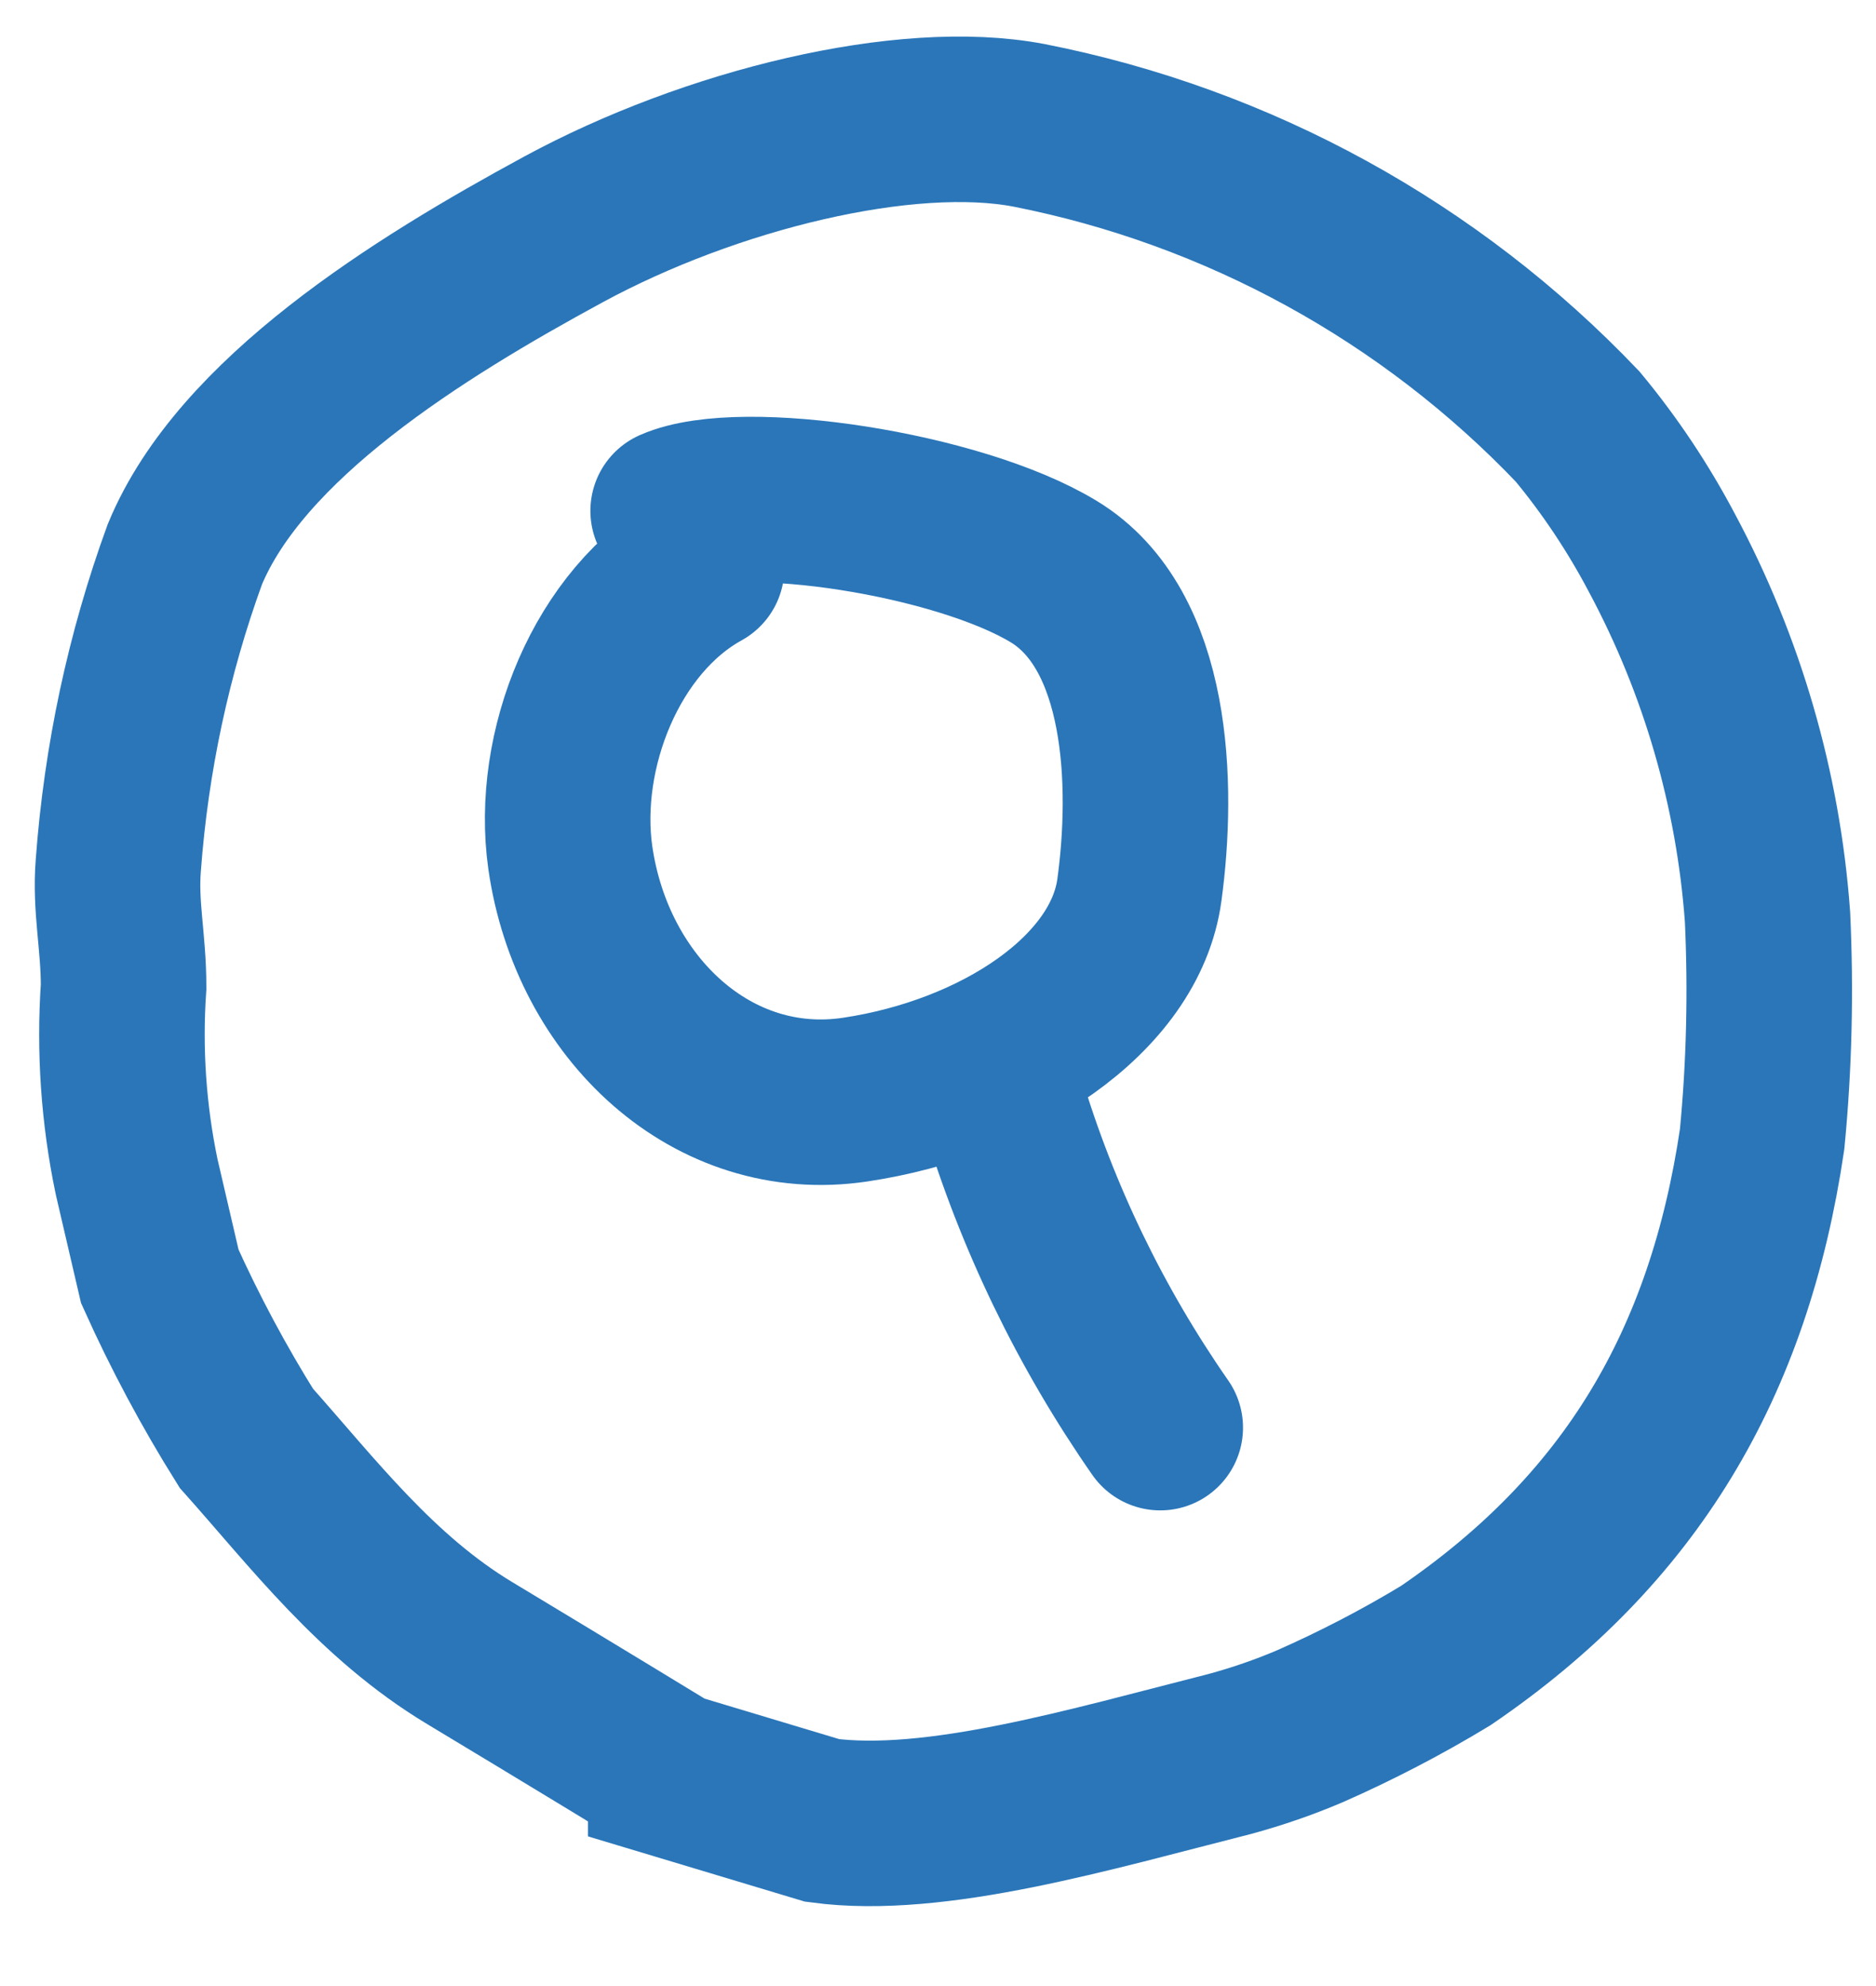 <svg xmlns="http://www.w3.org/2000/svg" width="17" height="18" viewBox="0 0 17 18" fill="#2a76b9" stroke="#2a76b9">
  <g fill="none" fill-rule="evenodd" stroke-width="1.5">
    <path d="M5.078 15.086l1.373.413c1.027.138 2.437-.284 3.696-.603.246-.067.487-.15.722-.25.424-.187.836-.401 1.232-.641 1.678-1.145 2.566-2.645 2.867-4.68.065-.67.08-1.344.049-2.015-.084-1.154-.41-2.276-.955-3.295-.215-.408-.471-.793-.765-1.148C11.962 1.465 10.225.51 8.325.136c-1.118-.214-2.889.222-4.217.942-1.328.72-2.924 1.717-3.433 2.946C.345 4.93.143 5.88.072 6.843c-.03.376.048.69.048 1.099-.04.577 0 1.157.118 1.723l.21.903c.228.507.49.997.784 1.467.602.675 1.18 1.44 2.027 1.949.846.509 1.819 1.102 1.819 1.102z"
      transform="translate(1 1)"/>
    <path stroke-linecap="round" stroke-linejoin="round"
      d="M5.358 4.147c-.864.476-1.328 1.654-1.19 2.626C4.364 8.138 5.46 9.16 6.75 8.966c1.29-.193 2.446-.949 2.575-1.9.13-.952.088-2.362-.777-2.886-.864-.524-2.828-.822-3.448-.55M8.08 8.969c.318 1.06.802 2.062 1.434 2.97"
      transform="translate(1 1)"/>
  </g>
</svg>
